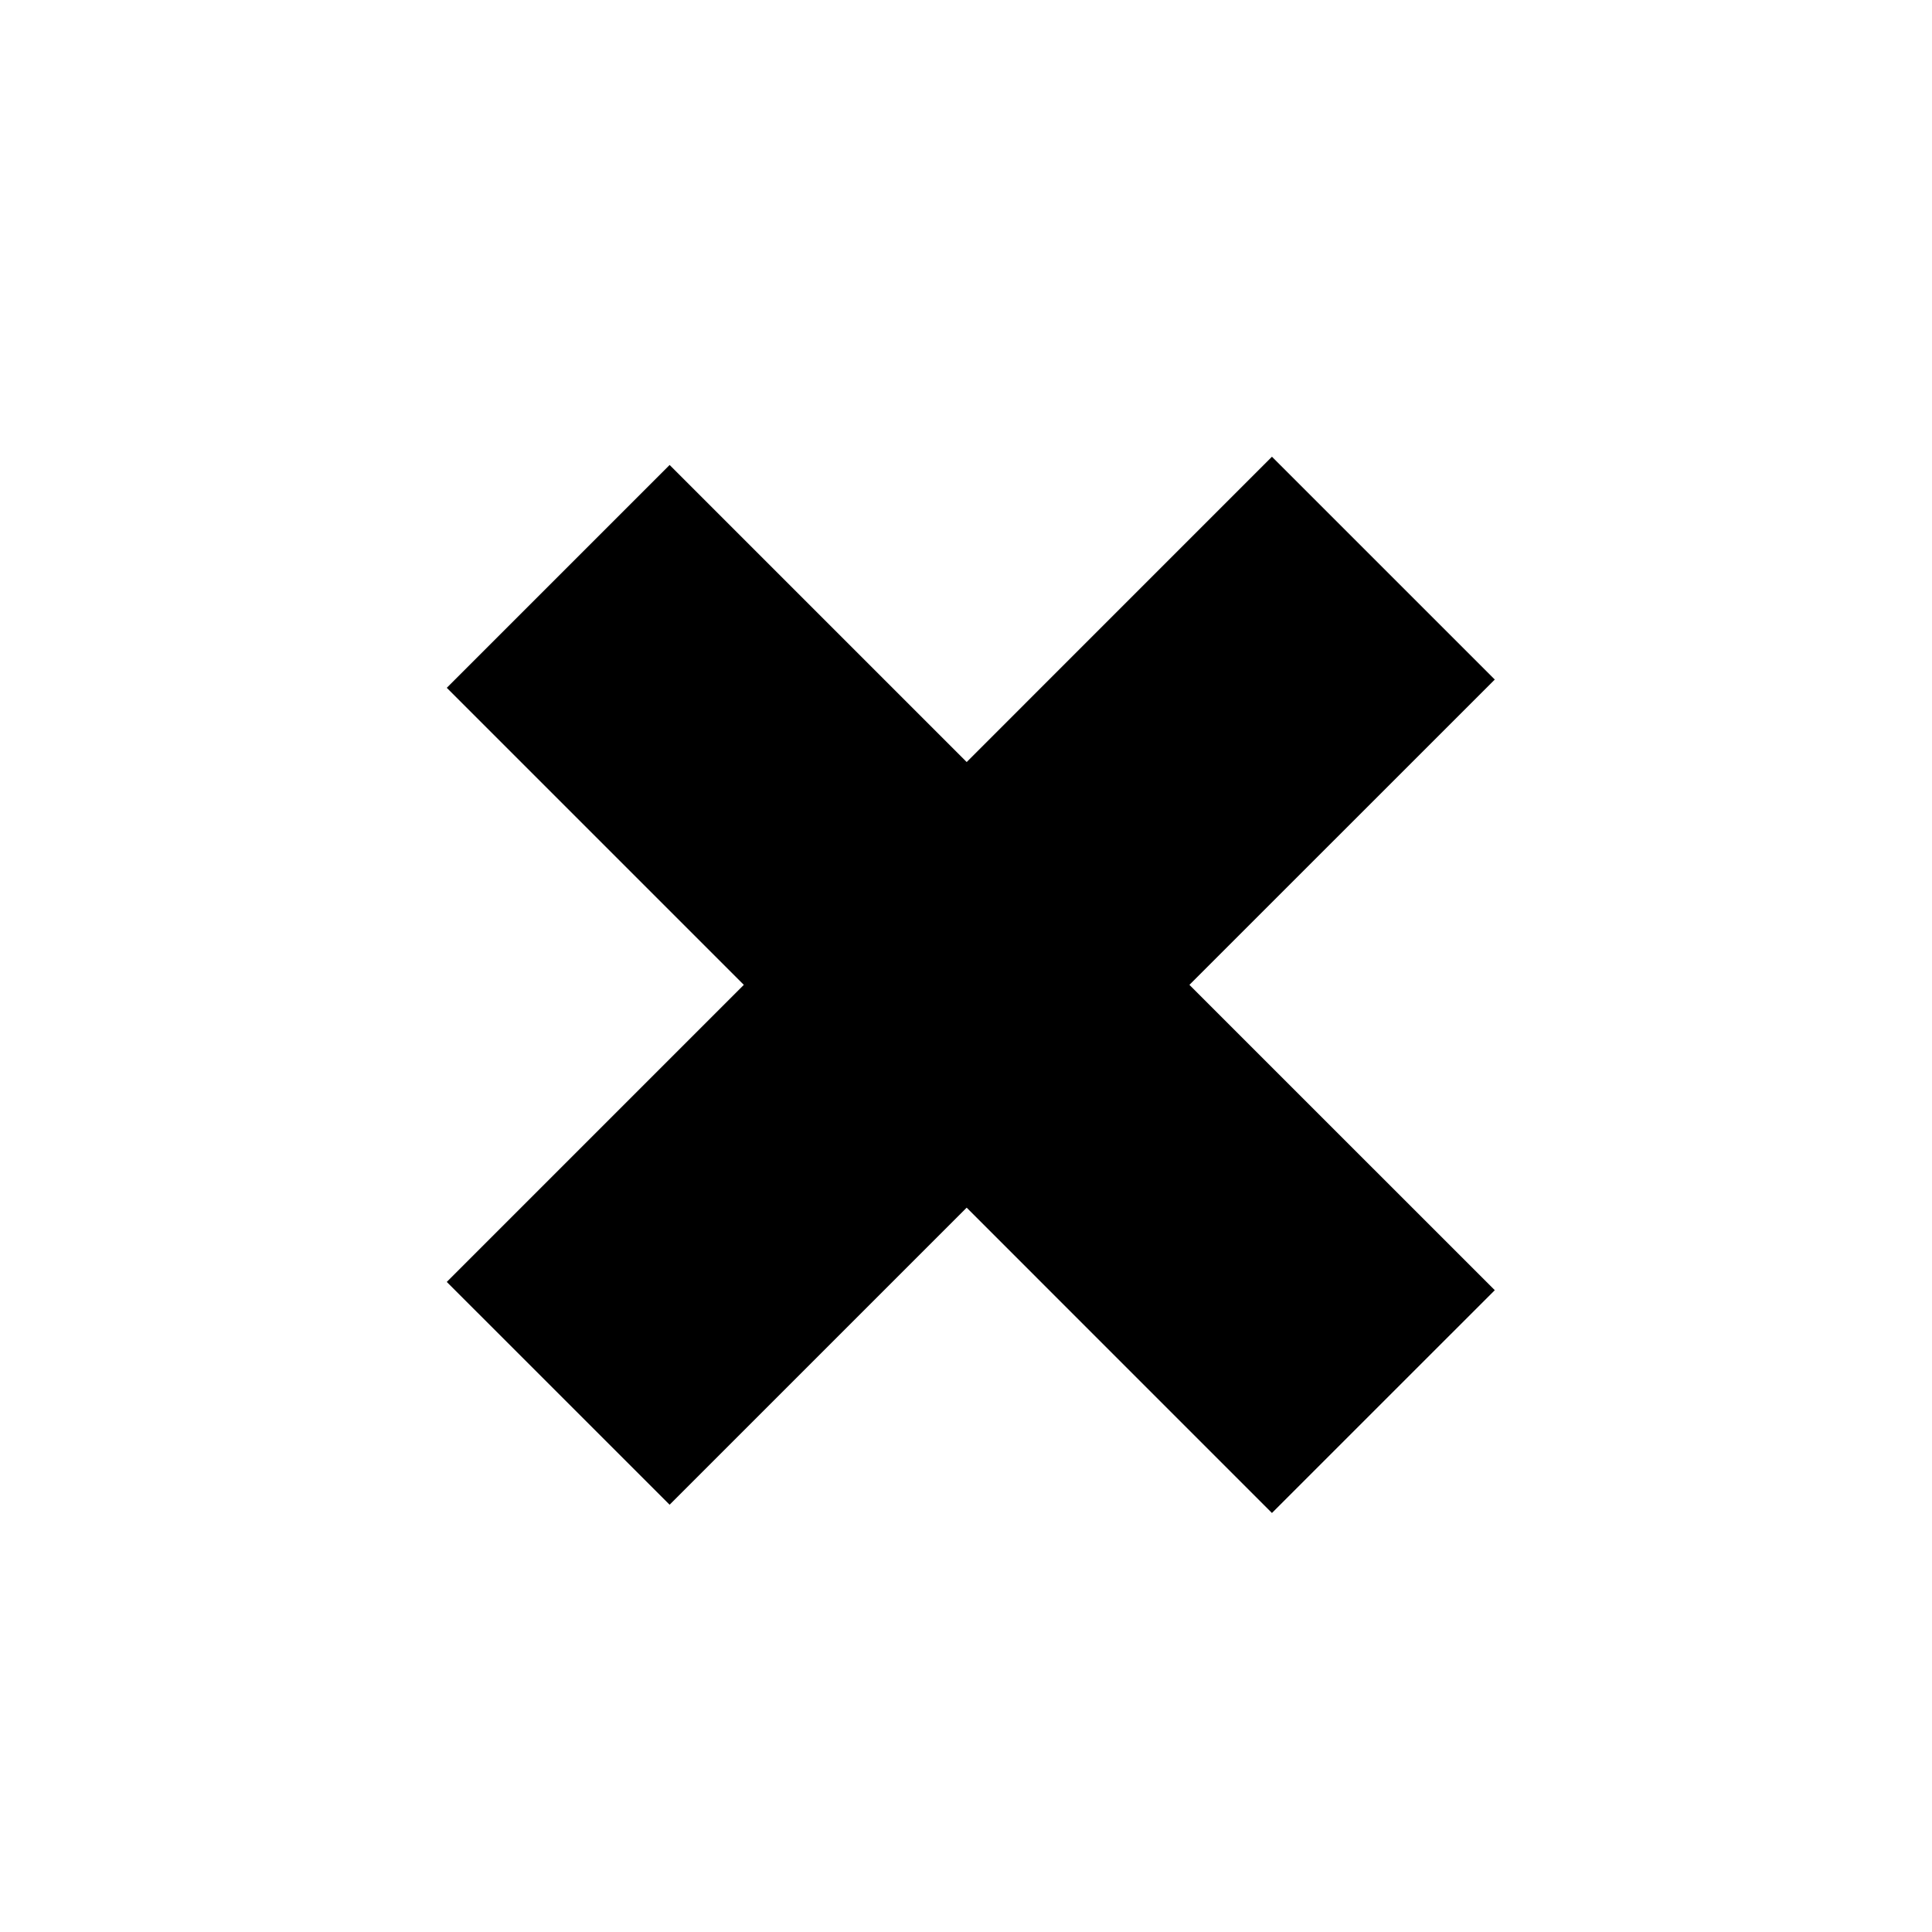 <svg xmlns="http://www.w3.org/2000/svg" xmlns:xlink="http://www.w3.org/1999/xlink" version="1.1" x="0px" y="0px" viewBox="0 0 100 100" enable-background="new 0 0 100 100" xml:space="preserve" aria-hidden="true" width="100px" height="100px"><defs><linearGradient class="cerosgradient" data-cerosgradient="true" id="CerosGradient_id248a99b30" gradientUnits="userSpaceOnUse" x1="50%" y1="100%" x2="50%" y2="0%"><stop offset="0%" stop-color="#d1d1d1"/><stop offset="100%" stop-color="#d1d1d1"/></linearGradient><linearGradient/></defs><g><g><polygon fill="#000000" points="77.37,66.78 65.835,78.312 50.035,62.509 34.659,77.884 23.125,66.352 38.5,50.976 23.125,35.601     34.659,24.067 50.035,39.443 65.835,23.64 77.37,35.173 61.564,50.976   "/></g></g></svg>